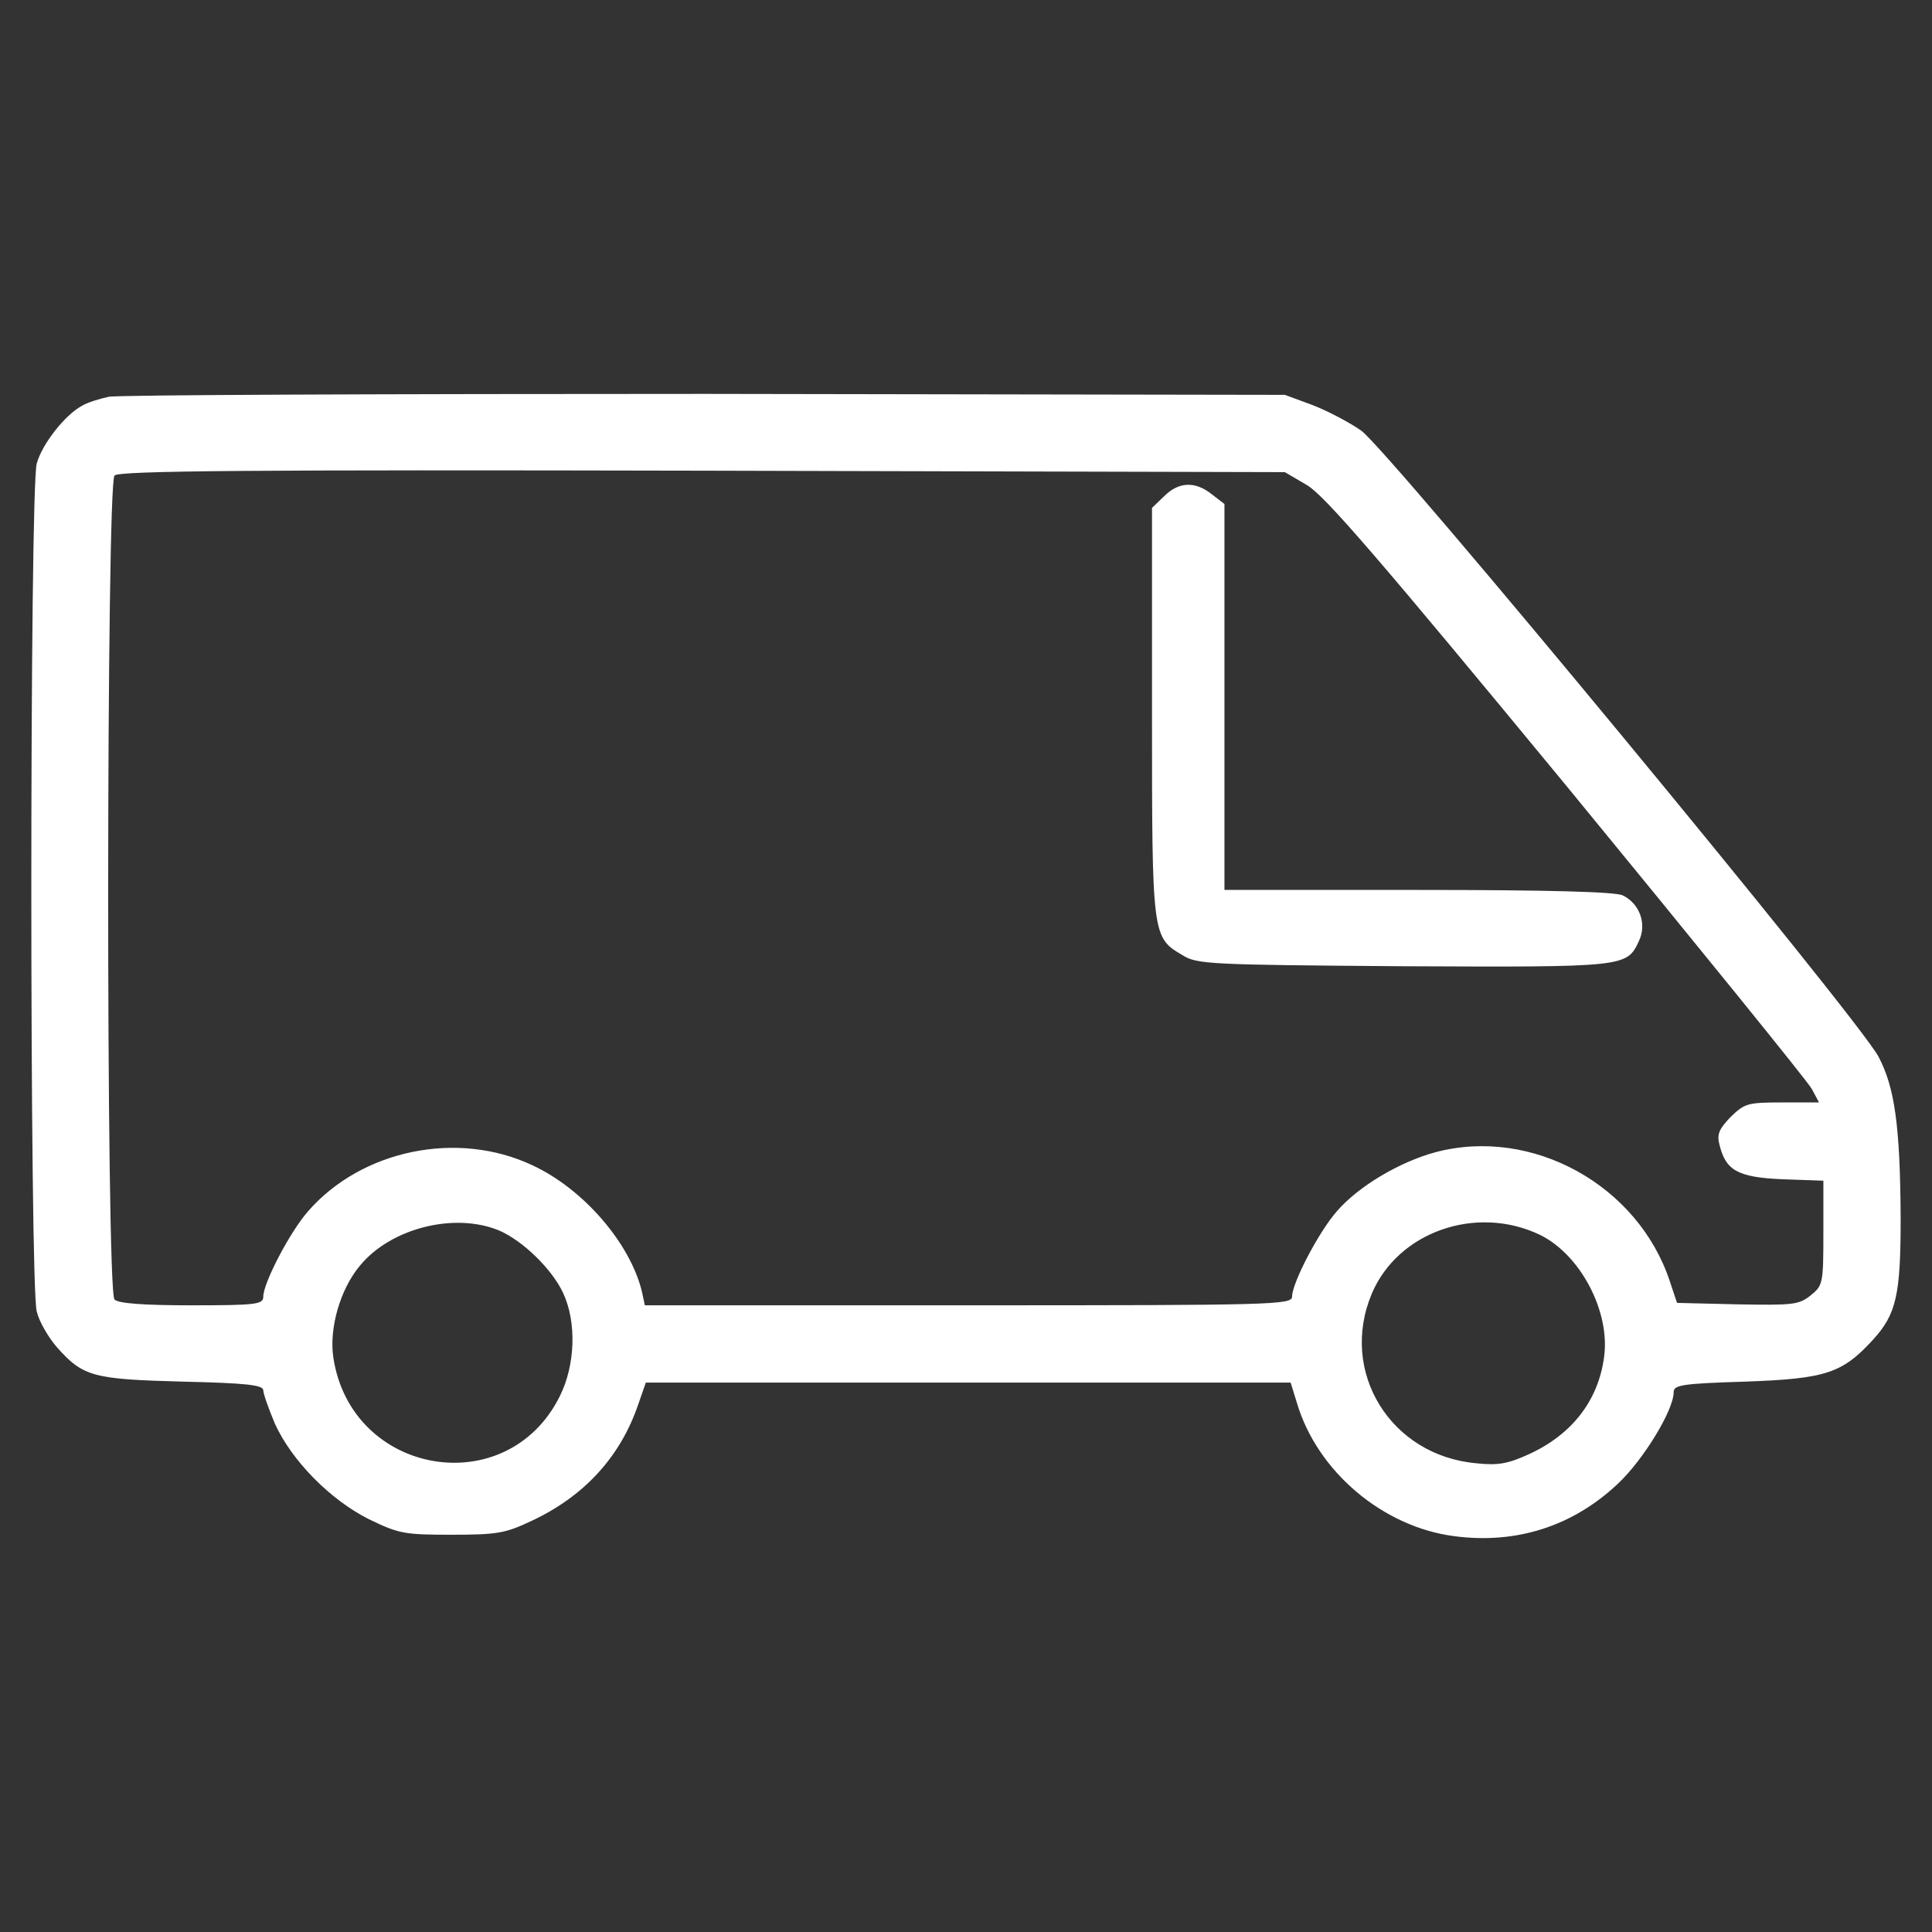 <?xml version="1.0" encoding="utf-8"?>
<!-- Generator: Adobe Illustrator 19.2.0, SVG Export Plug-In . SVG Version: 6.00 Build 0)  -->
<svg version="1.1" id="Layer_1" xmlns="http://www.w3.org/2000/svg" xmlns:xlink="http://www.w3.org/1999/xlink" x="0px" y="0px"
	 width="400px" height="400px" viewBox="0 0 400 400" style="enable-background:new 0 0 400 400;" xml:space="preserve">
<rect x="0" y="0" width="400" height="400" fill="#333333" stroke="none"/>
<style type="text/css">
	.st0{fill:#FFFFFF;}
</style>
<g transform="translate(0,512) scale(0.1,-0.1)">
	<path class="st0" d="M225.1,4298.5c-19-4-45-12-56-19c-35-19-82-79-93-119c-15-52-15-1704,0-1756c5-21,24-53,41-73
		c55-62,75-67,261-72c132-3,167-7,167-18c0-7,11-38,24-69c35-77,115-158,195-198c62-30,73-32,171-32c94,0,111,3,164,28
		c110,51,185,133,222,241l16,46h667h668l13-42c42-142,178-257,326-276c129-17,246,21,339,109c53,50,115,152,115,189
		c0,15,17,18,148,22c167,6,201,17,265,87c48,53,57,92,57,251c-1,190-12,271-46,335c-43,81-1016,1258-1071,1296c-24,17-70,41-101,53
		l-57,21l-1200,2C800.1,4304.5,244.1,4302.5,225.1,4298.5z M2706.1,4115.5c37-22,149-152,539-625c270-329,498-610,506-625l15-28h-77
		c-71,0-77-2-106-30c-24-25-29-36-23-58c13-53,38-67,130-71l85-3v-108c0-106-1-109-27-130c-24-19-37-20-151-18l-125,3l-15,45
		c-66,199-285,320-485,267c-74-20-159-70-204-122c-38-43-93-149-93-177c0-17-39-18-670-18h-670l-6,28c-24,100-121,213-227,262
		c-155,73-353,32-464-95c-38-43-93-149-93-177c0-16-14-18-148-18c-102,0-152,4-160,12c-18,18-17,1689,0,1706c10,10,282,12,1218,10
		l1205-3L2706.1,4115.5z M3188.1,2563.5c84-41,146-159,133-253c-12-90-66-160-155-201c-44-20-64-24-110-19c-177,16-284,189-216,351
		C2894.1,2569.5,3056.1,2626.5,3188.1,2563.5z M1033.1,2572.5c49-21,110-80,133-130c28-60,25-149-7-213c-109-220-432-165-469,80
		c-9,60,14,141,55,190C809.1,2577.5,941.1,2610.5,1033.1,2572.5z"/>
	<path class="st0" d="M2410.1,4092.5l-25-24v-422c0-465,0-467,63-504c30-19,55-20,457-23c460-2,463-2,488,52c17,35,2,78-34,95
		c-17,7-149,11-424,11h-400v399v400l-26,20C2474.1,4124.5,2440.1,4122.5,2410.1,4092.5z"/>
</g>
</svg>
